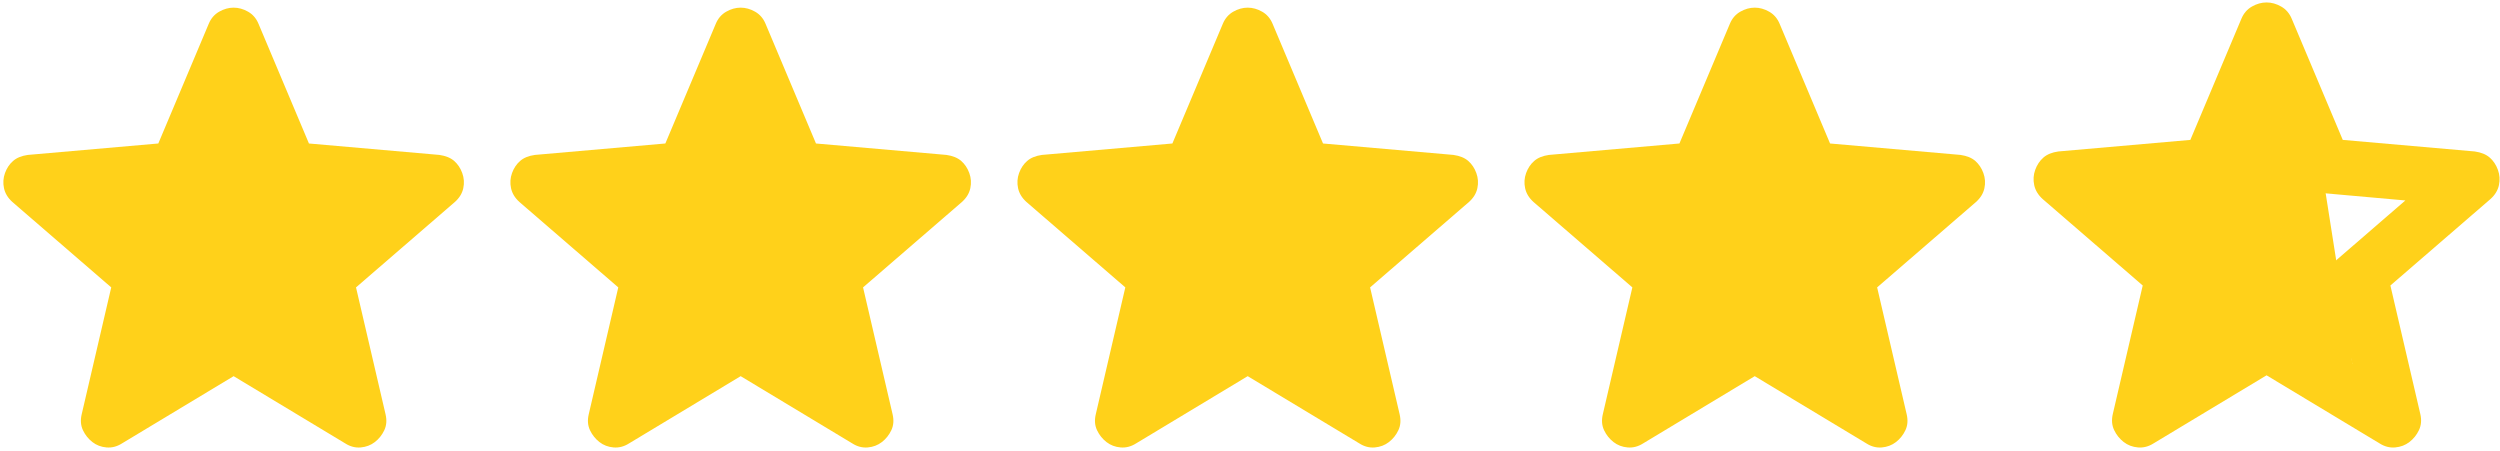 <?xml version="1.0" encoding="UTF-8"?> <svg xmlns="http://www.w3.org/2000/svg" width="538" height="97" viewBox="0 0 538 97" fill="none"><path d="M50.276 80.95L26.253 95.421C25.192 96.096 24.083 96.386 22.925 96.289C21.767 96.193 20.754 95.807 19.886 95.132C19.018 94.456 18.342 93.613 17.86 92.602C17.378 91.591 17.281 90.456 17.57 89.198L23.938 61.847L2.665 43.469C1.7 42.6 1.098 41.611 0.859 40.499C0.62 39.388 0.691 38.303 1.073 37.246C1.455 36.189 2.034 35.32 2.81 34.641C3.585 33.962 4.647 33.528 5.993 33.339L34.068 30.879L44.921 5.12C45.404 3.962 46.152 3.094 47.167 2.515C48.182 1.936 49.218 1.646 50.276 1.646C51.333 1.646 52.369 1.936 53.384 2.515C54.399 3.094 55.148 3.962 55.63 5.12L66.484 30.879L94.558 33.339C95.909 33.532 96.97 33.966 97.742 34.641C98.514 35.316 99.093 36.185 99.478 37.246C99.864 38.307 99.938 39.394 99.698 40.505C99.459 41.616 98.855 42.604 97.886 43.469L76.614 61.847L82.981 89.198C83.27 90.452 83.174 91.587 82.692 92.602C82.209 93.617 81.534 94.46 80.666 95.132C79.797 95.803 78.784 96.189 77.627 96.289C76.469 96.39 75.359 96.1 74.298 95.421L50.276 80.95Z" fill="#FFD11A"></path><path d="M159.391 80.95L135.368 95.421C134.307 96.096 133.198 96.386 132.04 96.289C130.882 96.193 129.869 95.807 129.001 95.132C128.133 94.456 127.457 93.613 126.975 92.602C126.493 91.591 126.396 90.456 126.686 89.198L133.053 61.847L111.78 43.469C110.815 42.6 110.213 41.611 109.974 40.499C109.735 39.388 109.806 38.303 110.188 37.246C110.57 36.189 111.149 35.32 111.925 34.641C112.701 33.962 113.762 33.528 115.109 33.339L143.183 30.879L154.037 5.12C154.519 3.962 155.268 3.094 156.283 2.515C157.297 1.936 158.334 1.646 159.391 1.646C160.448 1.646 161.484 1.936 162.499 2.515C163.514 3.094 164.263 3.962 164.745 5.12L175.599 30.879L203.673 33.339C205.024 33.532 206.085 33.966 206.857 34.641C207.629 35.316 208.208 36.185 208.594 37.246C208.98 38.307 209.053 39.394 208.814 40.505C208.574 41.616 207.97 42.604 207.002 43.469L185.729 61.847L192.096 89.198C192.386 90.452 192.289 91.587 191.807 92.602C191.324 93.617 190.649 94.46 189.781 95.132C188.913 95.803 187.9 96.189 186.742 96.289C185.584 96.39 184.475 96.1 183.413 95.421L159.391 80.95Z" fill="#FFD11A"></path><path d="M268.506 80.95L244.484 95.421C243.423 96.096 242.313 96.386 241.155 96.289C239.998 96.193 238.985 95.807 238.116 95.132C237.248 94.456 236.573 93.613 236.09 92.602C235.608 91.591 235.511 90.456 235.801 89.198L242.168 61.847L220.895 43.469C219.931 42.6 219.329 41.611 219.089 40.499C218.85 39.388 218.922 38.303 219.304 37.246C219.686 36.189 220.264 35.32 221.04 34.641C221.816 33.962 222.877 33.528 224.224 33.339L252.298 30.879L263.152 5.12C263.634 3.962 264.383 3.094 265.398 2.515C266.413 1.936 267.449 1.646 268.506 1.646C269.564 1.646 270.6 1.936 271.615 2.515C272.63 3.094 273.378 3.962 273.861 5.12L284.714 30.879L312.789 33.339C314.139 33.532 315.2 33.966 315.972 34.641C316.744 35.316 317.323 36.185 317.709 37.246C318.095 38.307 318.168 39.394 317.929 40.505C317.69 41.616 317.086 42.604 316.117 43.469L294.844 61.847L301.211 89.198C301.501 90.452 301.404 91.587 300.922 92.602C300.44 93.617 299.764 94.46 298.896 95.132C298.028 95.803 297.015 96.189 295.857 96.289C294.699 96.39 293.59 96.1 292.529 95.421L268.506 80.95Z" fill="#FFD11A"></path><path d="M377.621 80.95L353.599 95.421C352.538 96.096 351.428 96.386 350.271 96.289C349.113 96.193 348.1 95.807 347.232 95.132C346.363 94.456 345.688 93.613 345.206 92.602C344.723 91.591 344.627 90.456 344.916 89.198L351.284 61.847L330.011 43.469C329.046 42.6 328.444 41.611 328.205 40.499C327.965 39.388 328.037 38.303 328.419 37.246C328.801 36.189 329.38 35.32 330.155 34.641C330.931 33.962 331.992 33.528 333.339 33.339L361.414 30.879L372.267 5.12C372.749 3.962 373.498 3.094 374.513 2.515C375.528 1.936 376.564 1.646 377.621 1.646C378.679 1.646 379.715 1.936 380.73 2.515C381.745 3.094 382.493 3.962 382.976 5.12L393.829 30.879L421.904 33.339C423.254 33.532 424.316 33.966 425.088 34.641C425.859 35.316 426.438 36.185 426.824 37.246C427.21 38.307 427.283 39.394 427.044 40.505C426.805 41.616 426.201 42.604 425.232 43.469L403.959 61.847L410.327 89.198C410.616 90.452 410.52 91.587 410.037 92.602C409.555 93.617 408.88 94.46 408.011 95.132C407.143 95.803 406.13 96.189 404.972 96.289C403.815 96.39 402.705 96.1 401.644 95.421L377.621 80.95Z" fill="#FFD11A"></path><path d="M469.314 78.132L487.764 67.004L506.213 78.278L501.381 57.193L517.634 43.137L496.256 41.233L487.764 21.32L479.271 41.087L457.893 42.99L474.146 57.193L469.314 78.132ZM487.764 80.767L463.457 95.41C462.384 96.093 461.261 96.386 460.09 96.288C458.918 96.191 457.893 95.8 457.015 95.117C456.136 94.434 455.453 93.581 454.965 92.558C454.477 91.535 454.379 90.387 454.672 89.114L461.115 61.44L439.59 42.844C438.614 41.965 438.005 40.964 437.763 39.839C437.521 38.715 437.593 37.617 437.98 36.548C438.366 35.478 438.952 34.599 439.737 33.912C440.522 33.225 441.595 32.785 442.958 32.594L471.364 30.105L482.346 4.042C482.834 2.87 483.592 1.992 484.618 1.406C485.645 0.82 486.694 0.527 487.764 0.527C488.834 0.527 489.882 0.82 490.909 1.406C491.936 1.992 492.693 2.87 493.181 4.042L504.163 30.105L532.569 32.594C533.936 32.789 535.01 33.229 535.791 33.912C536.572 34.595 537.157 35.474 537.548 36.548C537.938 37.621 538.012 38.721 537.77 39.845C537.528 40.97 536.917 41.969 535.937 42.844L514.413 61.44L520.855 89.114C521.148 90.383 521.051 91.531 520.563 92.558C520.075 93.585 519.391 94.438 518.513 95.117C517.634 95.796 516.609 96.187 515.438 96.288C514.266 96.39 513.144 96.097 512.07 95.41L487.764 80.767Z" fill="#FFD11A"></path><path d="M475.012 36.158L485.258 17.662L492.256 16.162L499.629 36.158L506.503 79.896H503.379L488.133 72.648L465.264 85.144L466.138 56.277L451.018 40.406L475.012 36.158Z" fill="#FFD11A"></path></svg> 